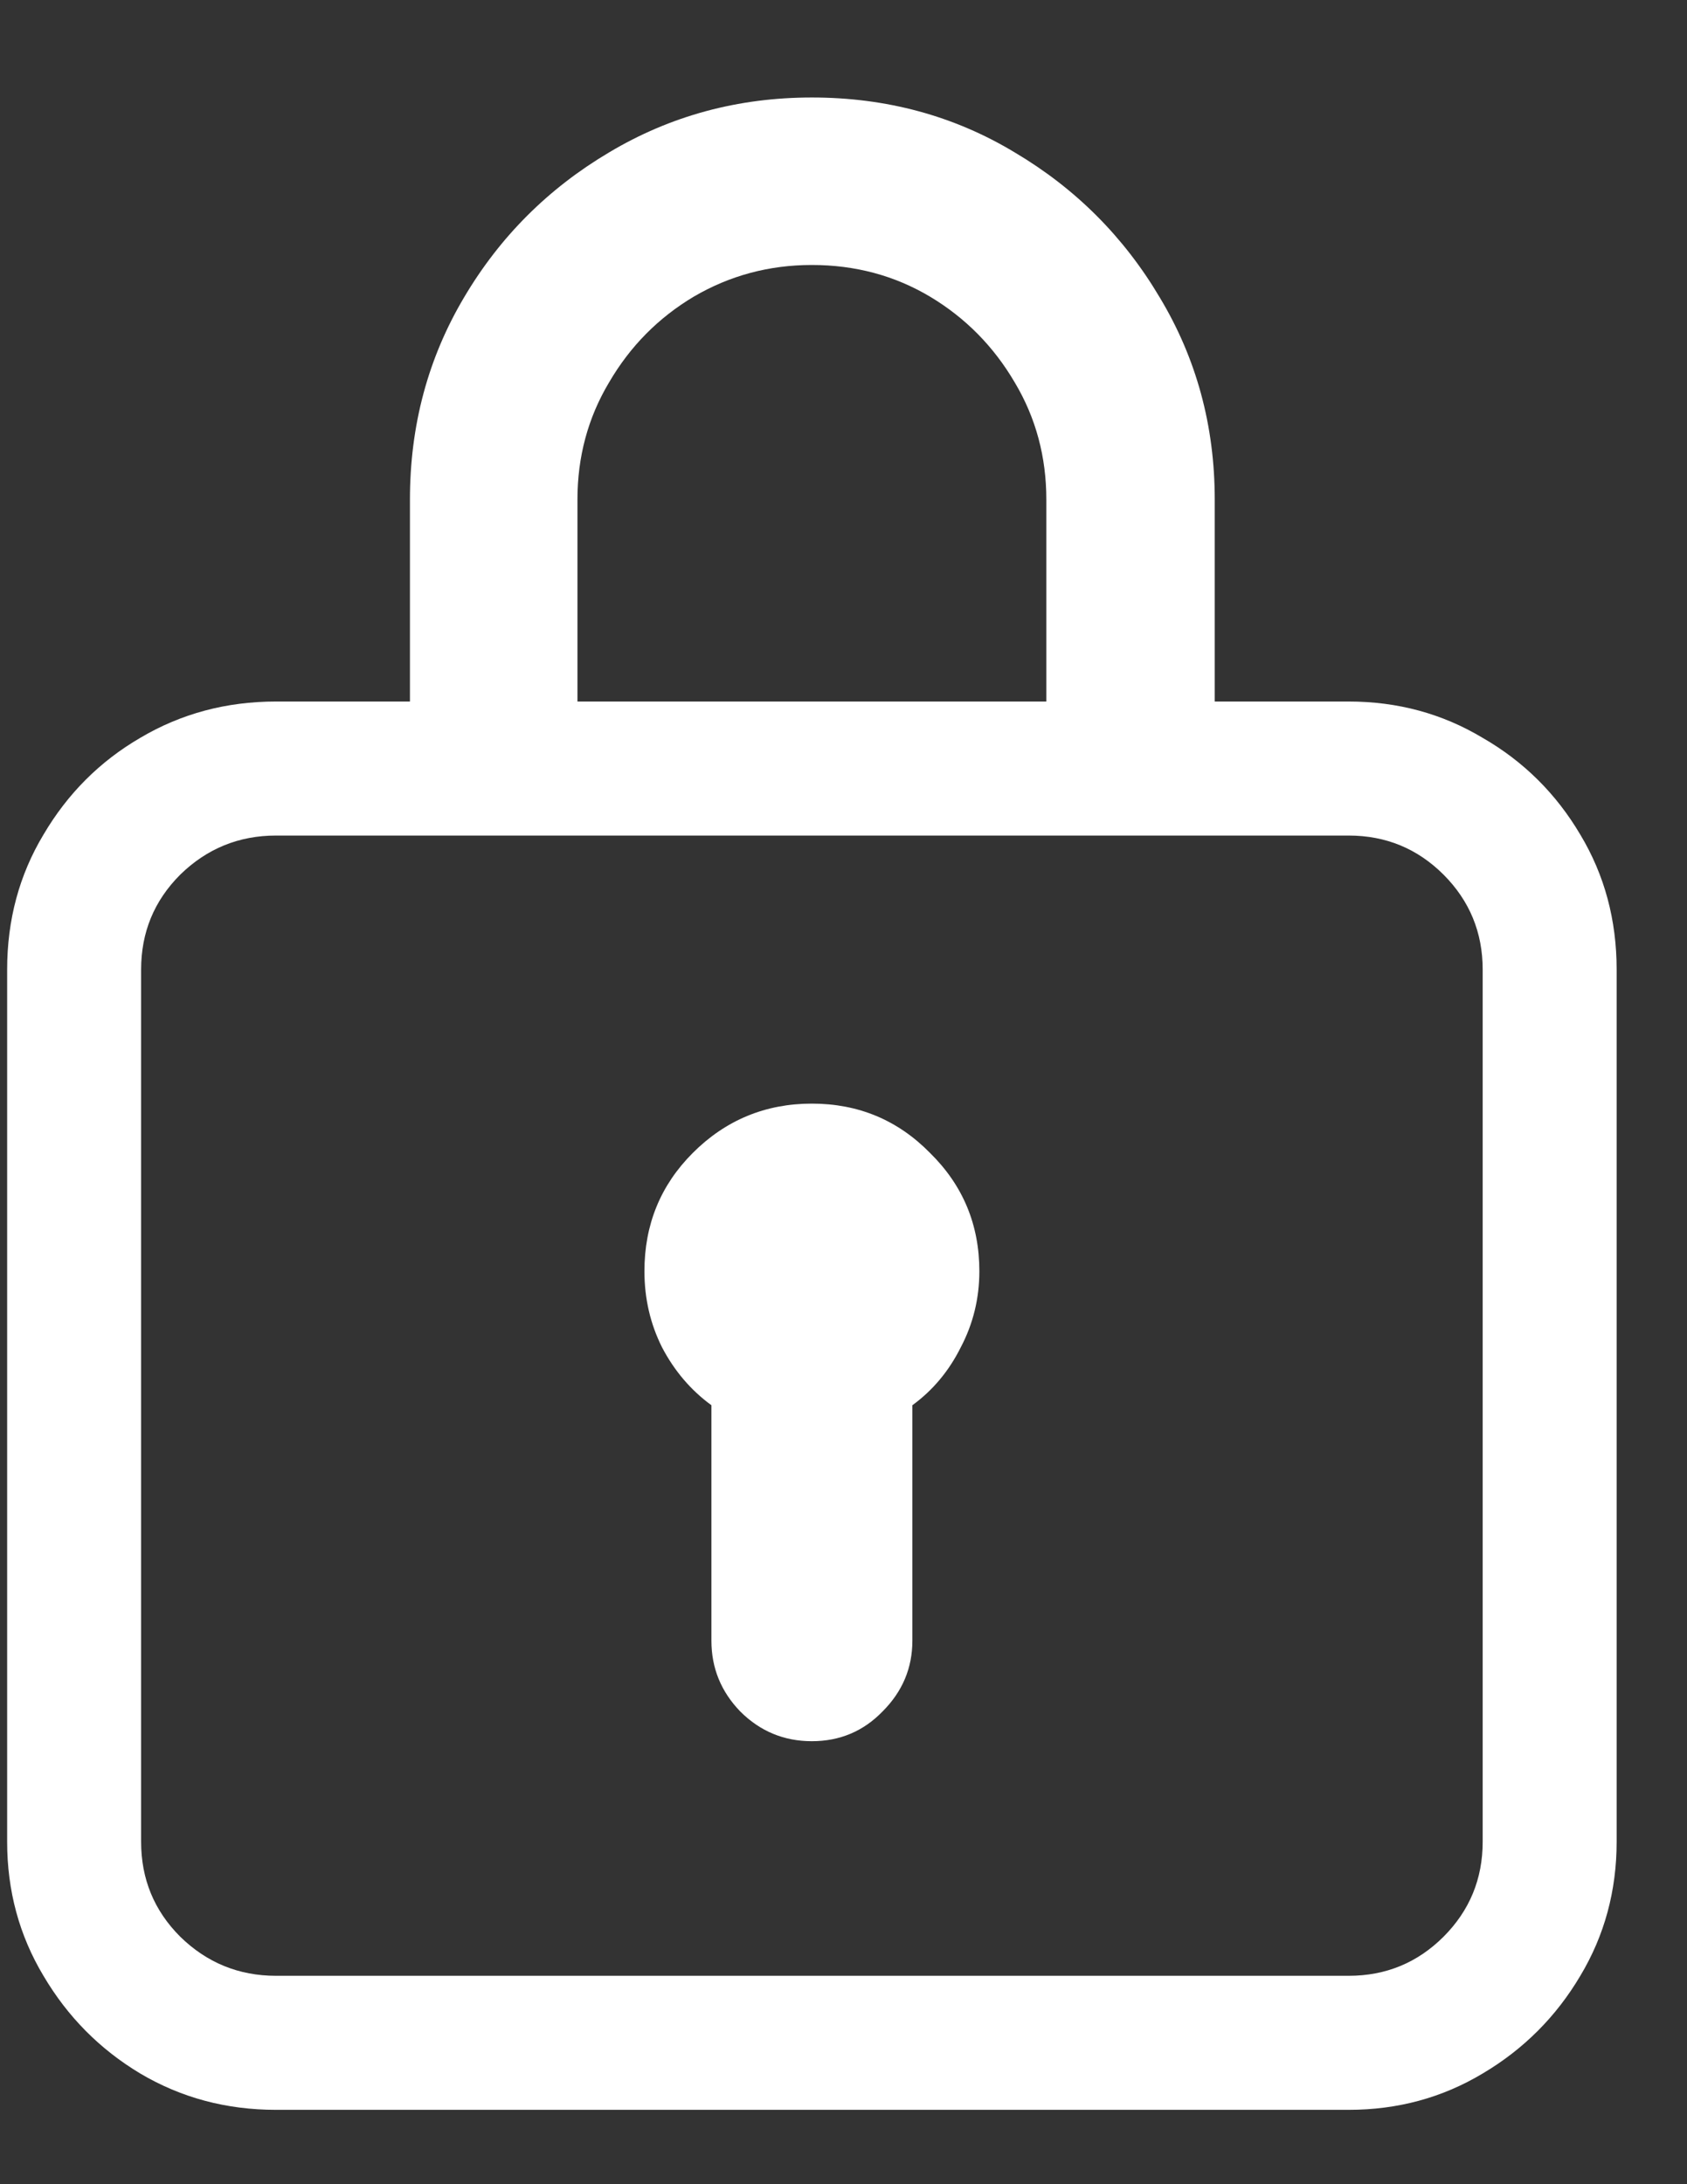 <svg width="17" height="22" viewBox="0 0 17 22" fill="none" xmlns="http://www.w3.org/2000/svg">
<rect x="0" y="0" width="17" height="22" fill="#333333" stroke="none"/>
<path d="M9.869 12.804C9.869 13.079 9.806 13.335 9.681 13.572C9.562 13.81 9.4 14.004 9.194 14.154V16.526C9.194 16.801 9.094 17.038 8.894 17.238C8.7 17.438 8.463 17.538 8.181 17.538C7.9 17.538 7.659 17.438 7.459 17.238C7.266 17.038 7.169 16.801 7.169 16.526V14.154C6.963 14.004 6.797 13.81 6.672 13.572C6.553 13.335 6.494 13.079 6.494 12.804C6.494 12.335 6.656 11.938 6.981 11.613C7.312 11.282 7.713 11.116 8.181 11.116C8.65 11.116 9.047 11.282 9.372 11.613C9.703 11.938 9.869 12.335 9.869 12.804ZM4.131 5.032C4.131 4.288 4.312 3.61 4.675 2.998C5.037 2.385 5.525 1.898 6.138 1.535C6.756 1.166 7.438 0.982 8.181 0.982C8.931 0.982 9.613 1.166 10.225 1.535C10.838 1.898 11.325 2.385 11.688 2.998C12.056 3.61 12.241 4.288 12.241 5.032V7.066H13.591C14.084 7.066 14.534 7.188 14.941 7.432C15.353 7.669 15.681 7.994 15.925 8.407C16.169 8.813 16.291 9.266 16.291 9.766V18.551C16.291 19.044 16.169 19.494 15.925 19.901C15.681 20.313 15.353 20.641 14.941 20.885C14.534 21.129 14.084 21.251 13.591 21.251H2.781C2.281 21.251 1.825 21.129 1.413 20.885C1.006 20.641 0.681 20.313 0.438 19.901C0.194 19.494 0.072 19.044 0.072 18.551V9.766C0.072 9.266 0.194 8.813 0.438 8.407C0.681 7.994 1.006 7.669 1.413 7.432C1.825 7.188 2.281 7.066 2.781 7.066H4.131V5.032ZM10.544 5.032C10.544 4.601 10.438 4.207 10.225 3.851C10.012 3.488 9.728 3.201 9.372 2.988C9.016 2.776 8.619 2.669 8.181 2.669C7.75 2.669 7.353 2.776 6.991 2.988C6.634 3.201 6.35 3.488 6.138 3.851C5.925 4.207 5.819 4.601 5.819 5.032V7.066H10.544V5.032ZM2.781 8.416C2.406 8.416 2.084 8.548 1.816 8.81C1.553 9.073 1.422 9.391 1.422 9.766V18.551C1.422 18.926 1.553 19.244 1.816 19.507C2.084 19.769 2.406 19.901 2.781 19.901H13.591C13.966 19.901 14.284 19.769 14.547 19.507C14.809 19.244 14.941 18.926 14.941 18.551V9.766C14.941 9.391 14.809 9.073 14.547 8.81C14.284 8.548 13.966 8.416 13.591 8.416H2.781Z" fill="white"/>
</svg>
